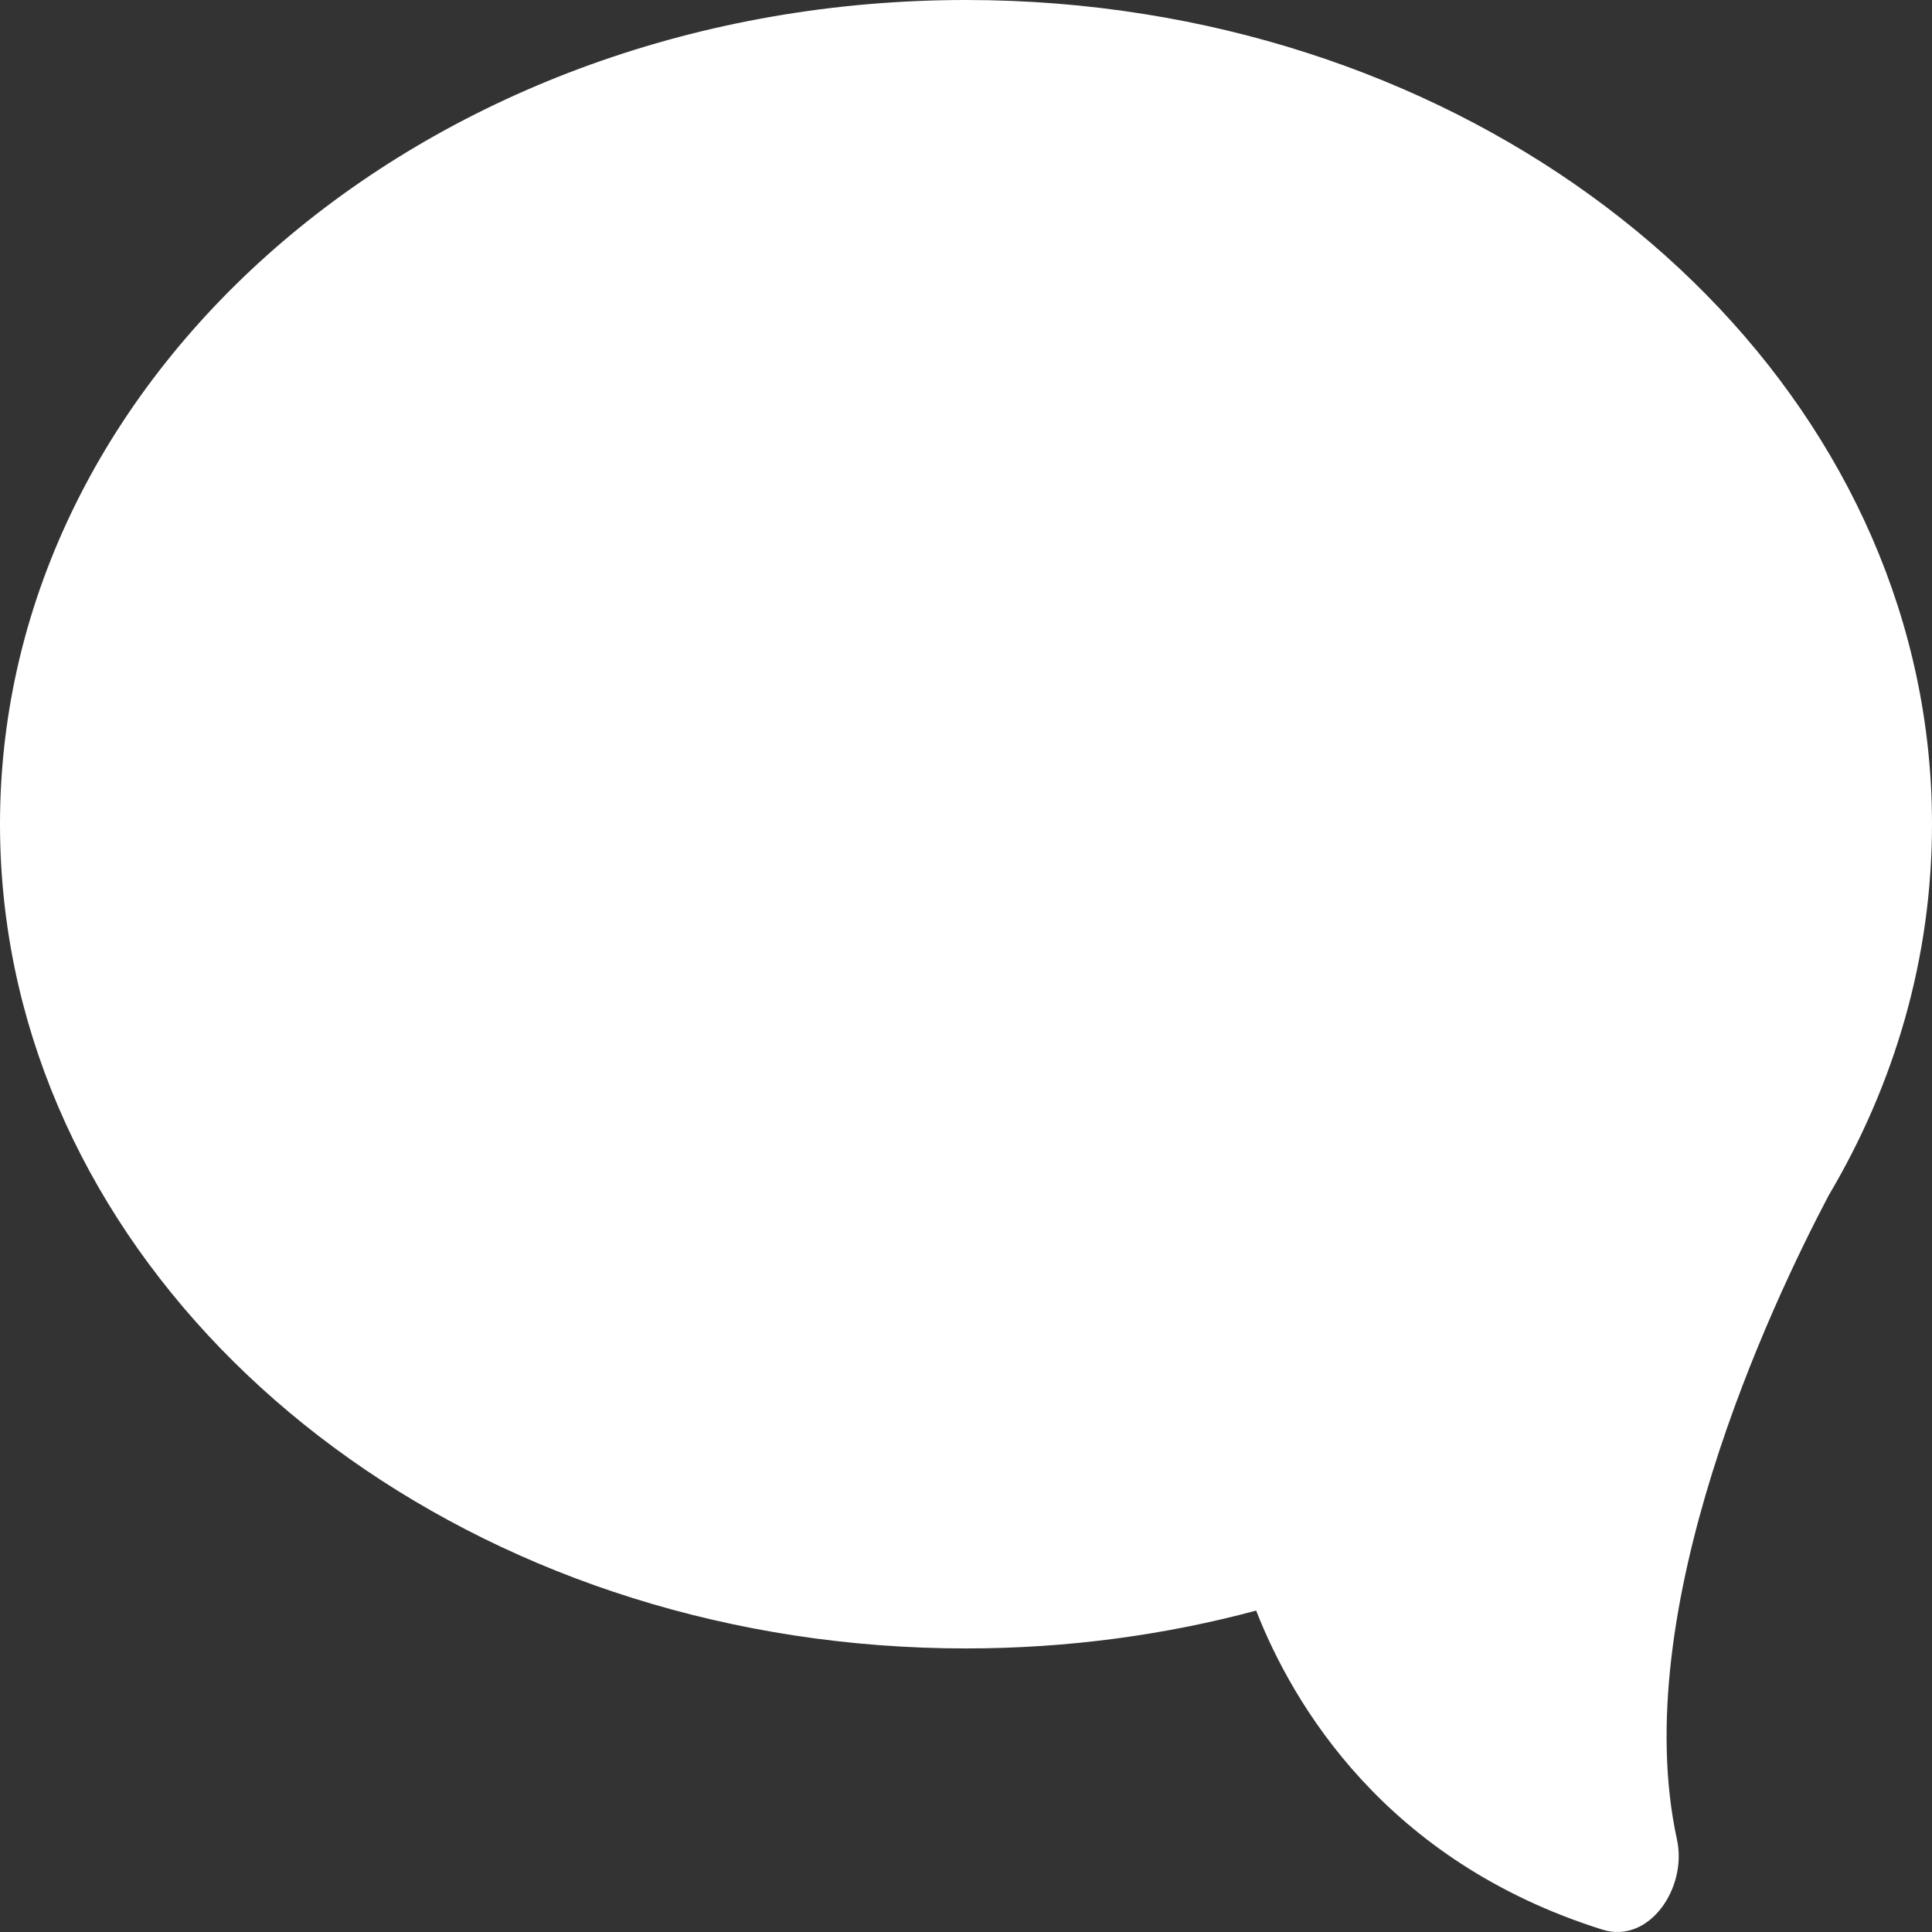 <svg width="22" height="22" viewBox="0 0 22 22" fill="none" xmlns="http://www.w3.org/2000/svg">
<rect x="0" y="0" width="22" height="22" fill="#333333" stroke="none"/>
<path d="M13.03 0.16C12.372 0.055 11.694 0 11 0C4.925 0 0 4.202 0 9.385C0 10.016 0.073 10.633 0.212 11.229C1.216 15.529 5.664 18.771 11 18.771C12.151 18.771 13.261 18.62 14.304 18.34C14.718 19.398 15.765 21.193 18.247 21.973C18.779 22.14 19.216 21.498 19.096 20.948C18.526 18.328 20.165 14.862 20.823 13.613C21.576 12.343 22 10.906 22 9.385C22 4.794 18.136 0.972 13.03 0.16Z" fill="white"/>
</svg>
